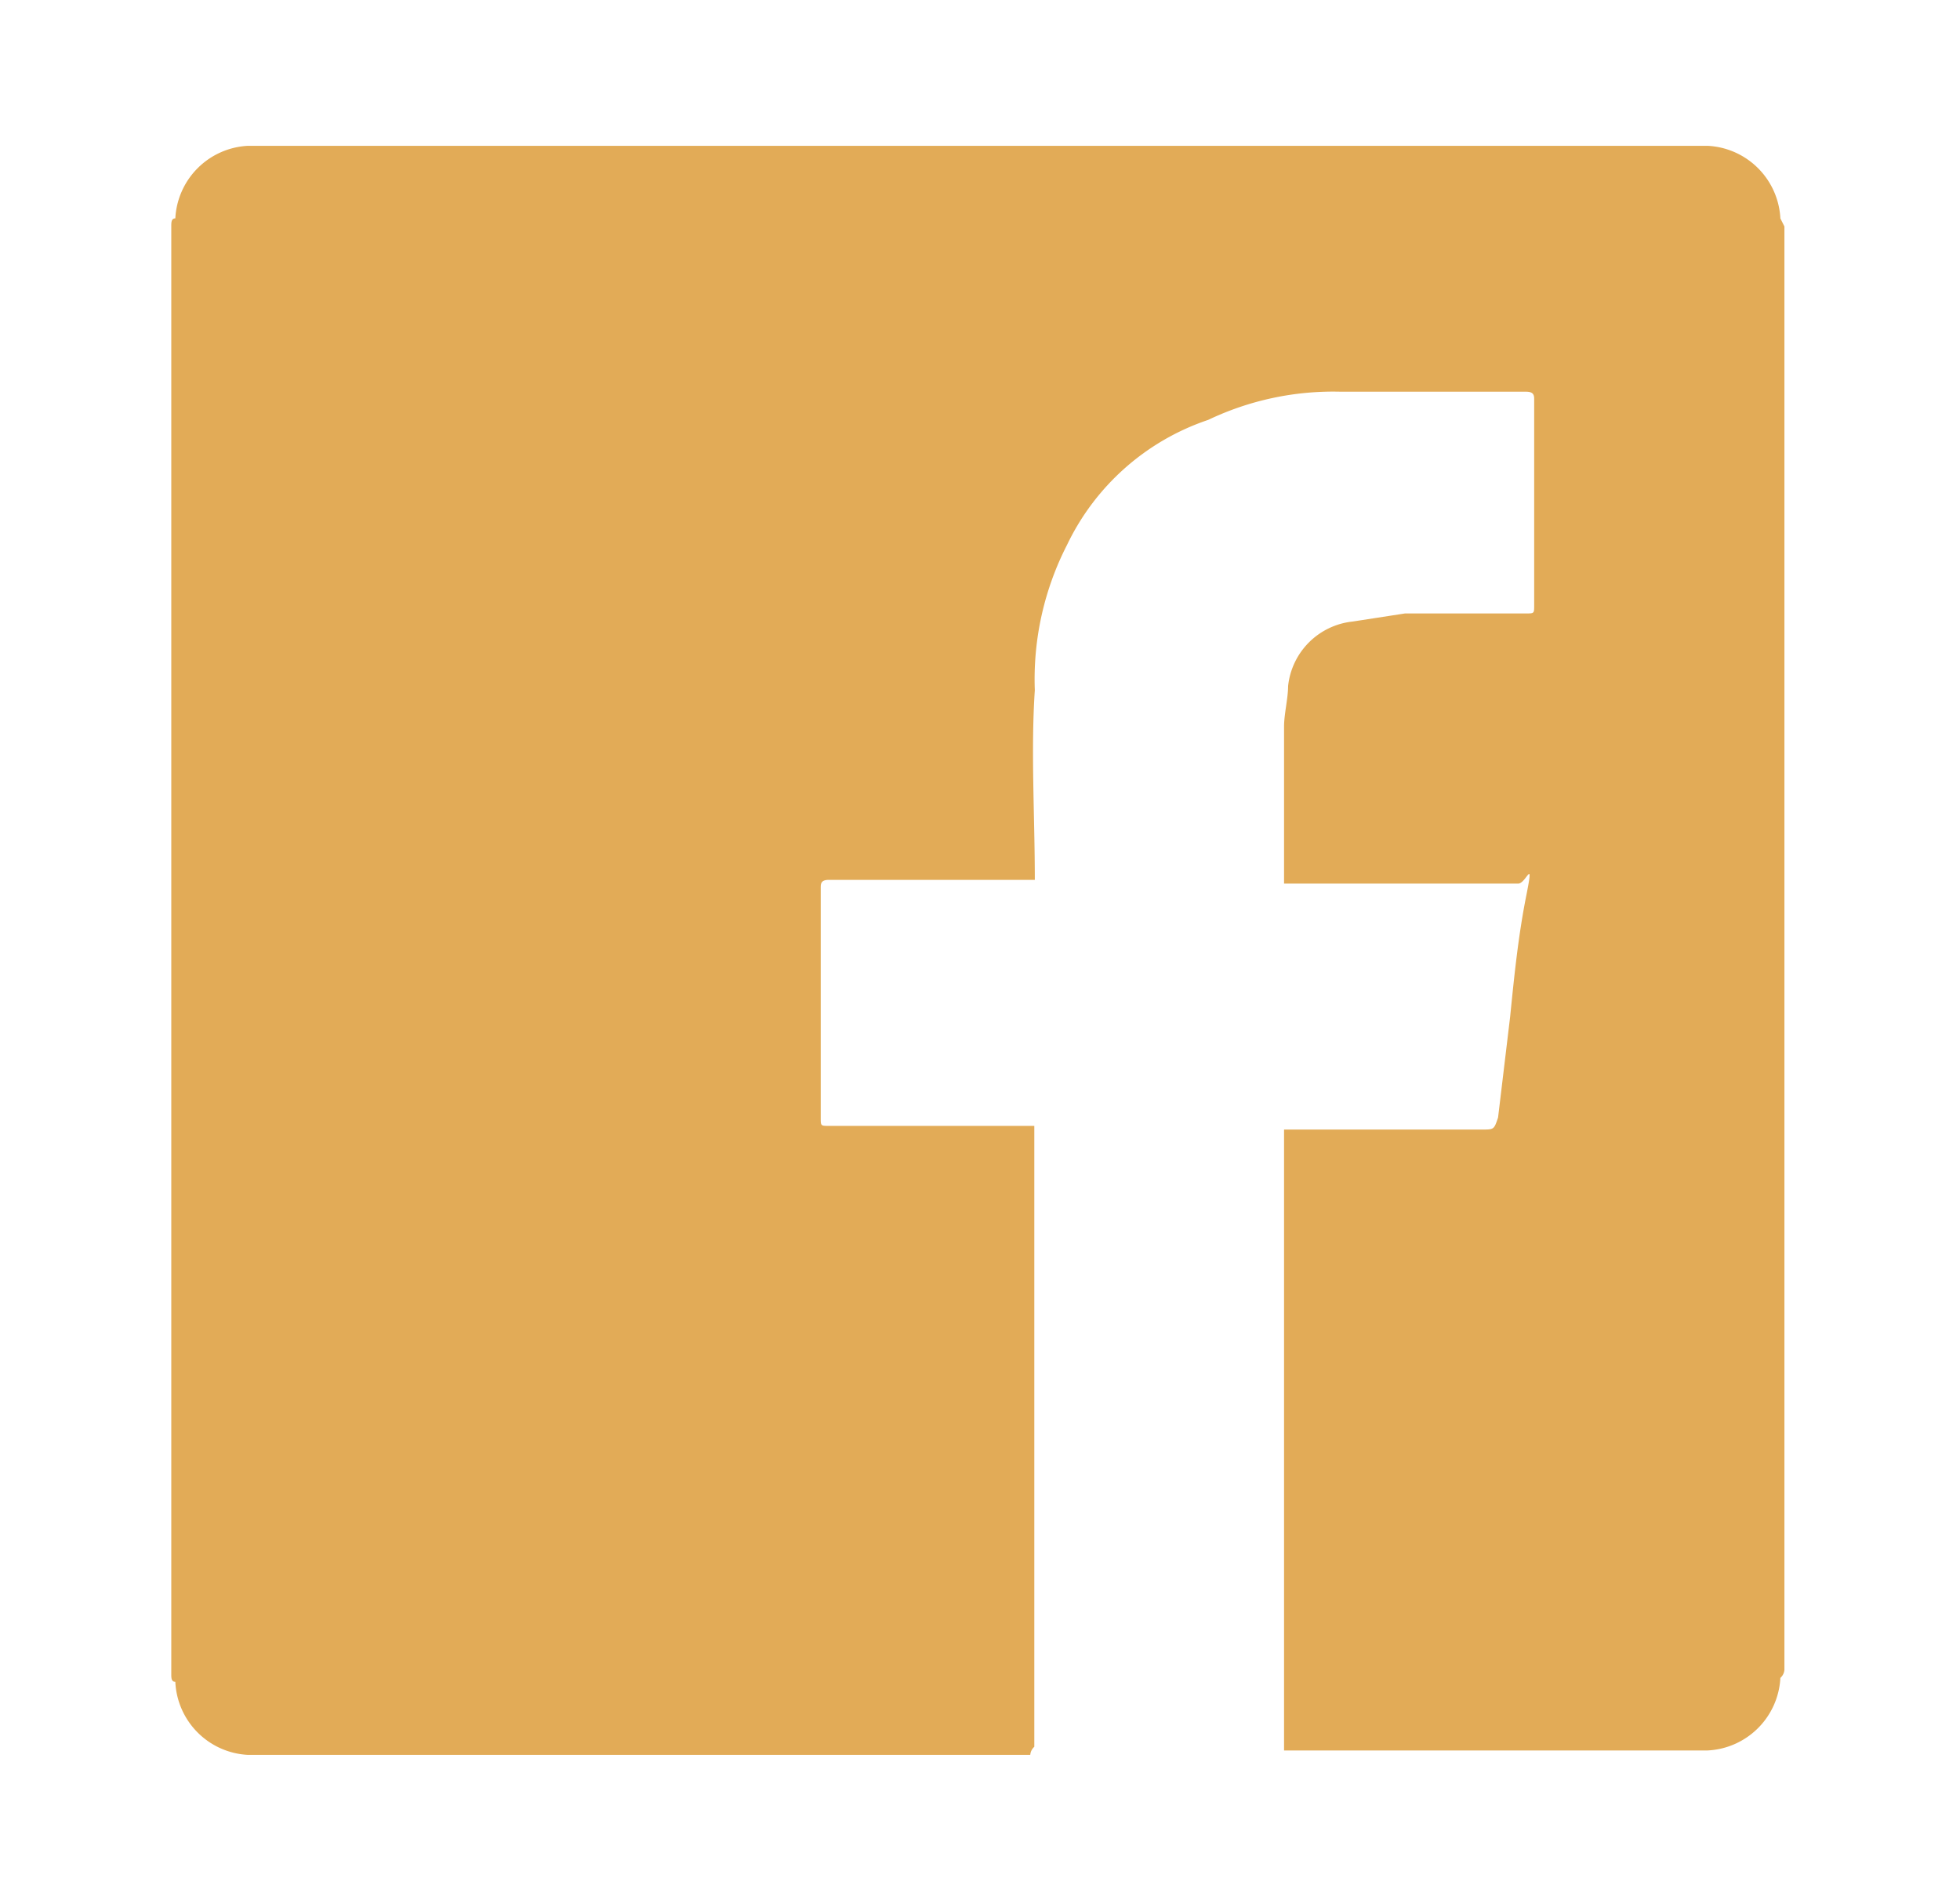 <svg xmlns="http://www.w3.org/2000/svg" width="31" height="30" viewBox="0 0 31 30">
  <g id="Layer_2" data-name="Layer 2" transform="translate(0.089 -0.308)">
    <g id="invisible_box" data-name="invisible box">
      <rect id="Rectangle_340" data-name="Rectangle 340" width="31" height="30" transform="translate(-0.089 0.308)" fill="none"/>
      <rect id="Rectangle_341" data-name="Rectangle 341" width="31" height="30" transform="translate(-0.089 0.308)" fill="none"/>
    </g>
    <g id="icons_Q2" data-name="icons Q2" transform="translate(2.62 2.615)">
      <path id="Path_647" data-name="Path 647" d="M29.514,5.376V28.21a.191.191,0,0,1-.064.128A1.212,1.212,0,0,1,28.3,29.486H21.6V19.663H24.73c.191,0,.191,0,.255-.191l.191-1.595c.064-.638.128-1.276.255-1.914s0-.191-.128-.191H21.6V13.285c0-.191.064-.446.064-.638a1.148,1.148,0,0,1,1.021-1.021l.829-.128h1.914c.128,0,.128,0,.128-.128V8.118c0-.064,0-.128-.128-.128H22.5a4.592,4.592,0,0,0-2.1.446,3.827,3.827,0,0,0-2.232,1.977,4.656,4.656,0,0,0-.51,2.3c-.064.957,0,1.977,0,3H14.4c-.128,0-.128.064-.128.128v3.636c0,.128,0,.128.128.128H17.65v9.823a.191.191,0,0,0-.064.128H5.212A1.212,1.212,0,0,1,4.064,28.4C4,28.4,4,28.338,4,28.274V5.376c0-.064,0-.128.064-.128A1.212,1.212,0,0,1,5.212,4.1H28.3A1.212,1.212,0,0,1,29.45,5.248Z" transform="translate(-4 -4.1)" fill="#e2ab57"/>
    </g>
  </g>
</svg>
